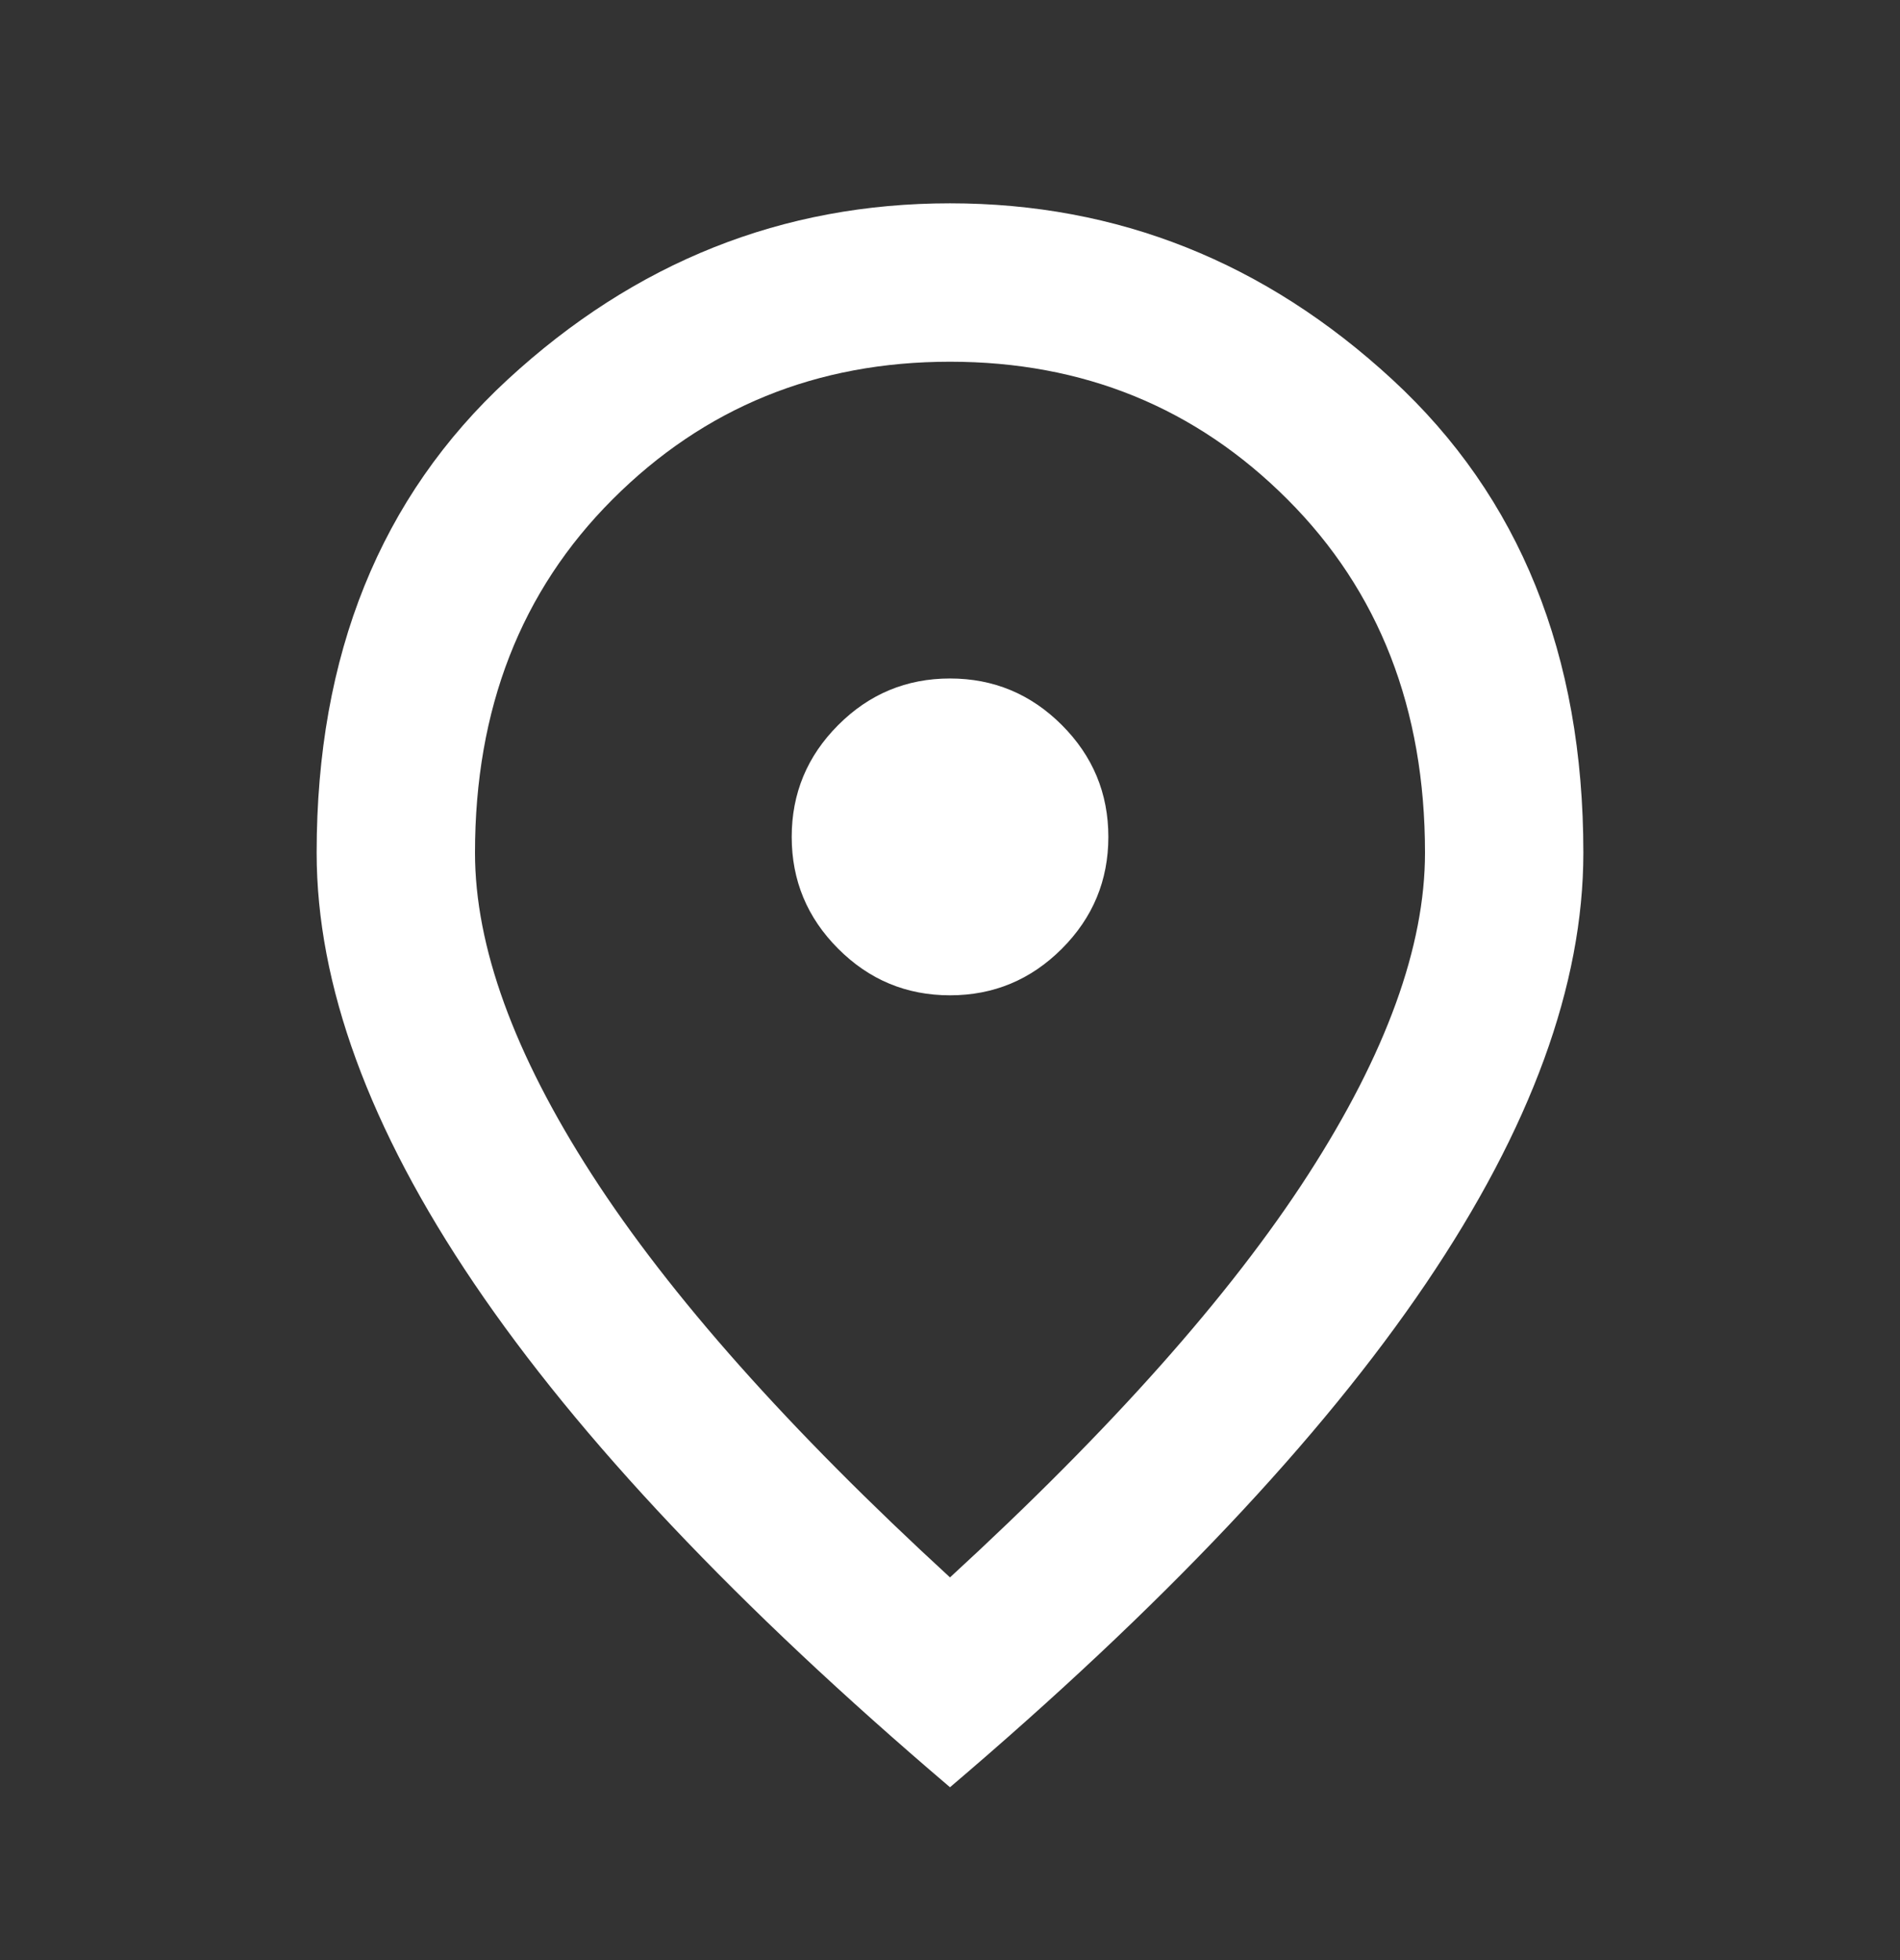 <svg width="32" height="33" viewBox="0 0 32 33" fill="none" xmlns="http://www.w3.org/2000/svg">
<rect x="0" y="0" width="32" height="33" fill="#333333" stroke="none"/>
<path d="M16 16.757C16.733 16.757 17.361 16.496 17.884 15.973C18.406 15.451 18.667 14.823 18.667 14.09C18.667 13.357 18.406 12.729 17.884 12.207C17.361 11.684 16.733 11.423 16 11.423C15.267 11.423 14.639 11.684 14.117 12.207C13.595 12.729 13.334 13.357 13.334 14.09C13.334 14.823 13.595 15.451 14.117 15.973C14.639 16.496 15.267 16.757 16 16.757ZM16 26.557C18.711 24.068 20.722 21.807 22.034 19.773C23.345 17.74 24 15.934 24 14.357C24 11.934 23.228 9.951 21.683 8.407C20.139 6.862 18.245 6.09 16 6.09C13.756 6.09 11.861 6.862 10.317 8.407C8.772 9.951 8 11.934 8 14.357C8 15.934 8.656 17.74 9.967 19.773C11.278 21.807 13.289 24.068 16 26.557ZM16 30.09C12.422 27.046 9.75 24.218 7.984 21.607C6.217 18.996 5.333 16.579 5.333 14.357C5.333 11.023 6.406 8.368 8.55 6.39C10.695 4.412 13.178 3.423 16 3.423C18.822 3.423 21.306 4.412 23.45 6.39C25.595 8.368 26.667 11.023 26.667 14.357C26.667 16.579 25.784 18.996 24.017 21.607C22.25 24.218 19.578 27.046 16 30.09Z" fill="white"/>
</svg>
